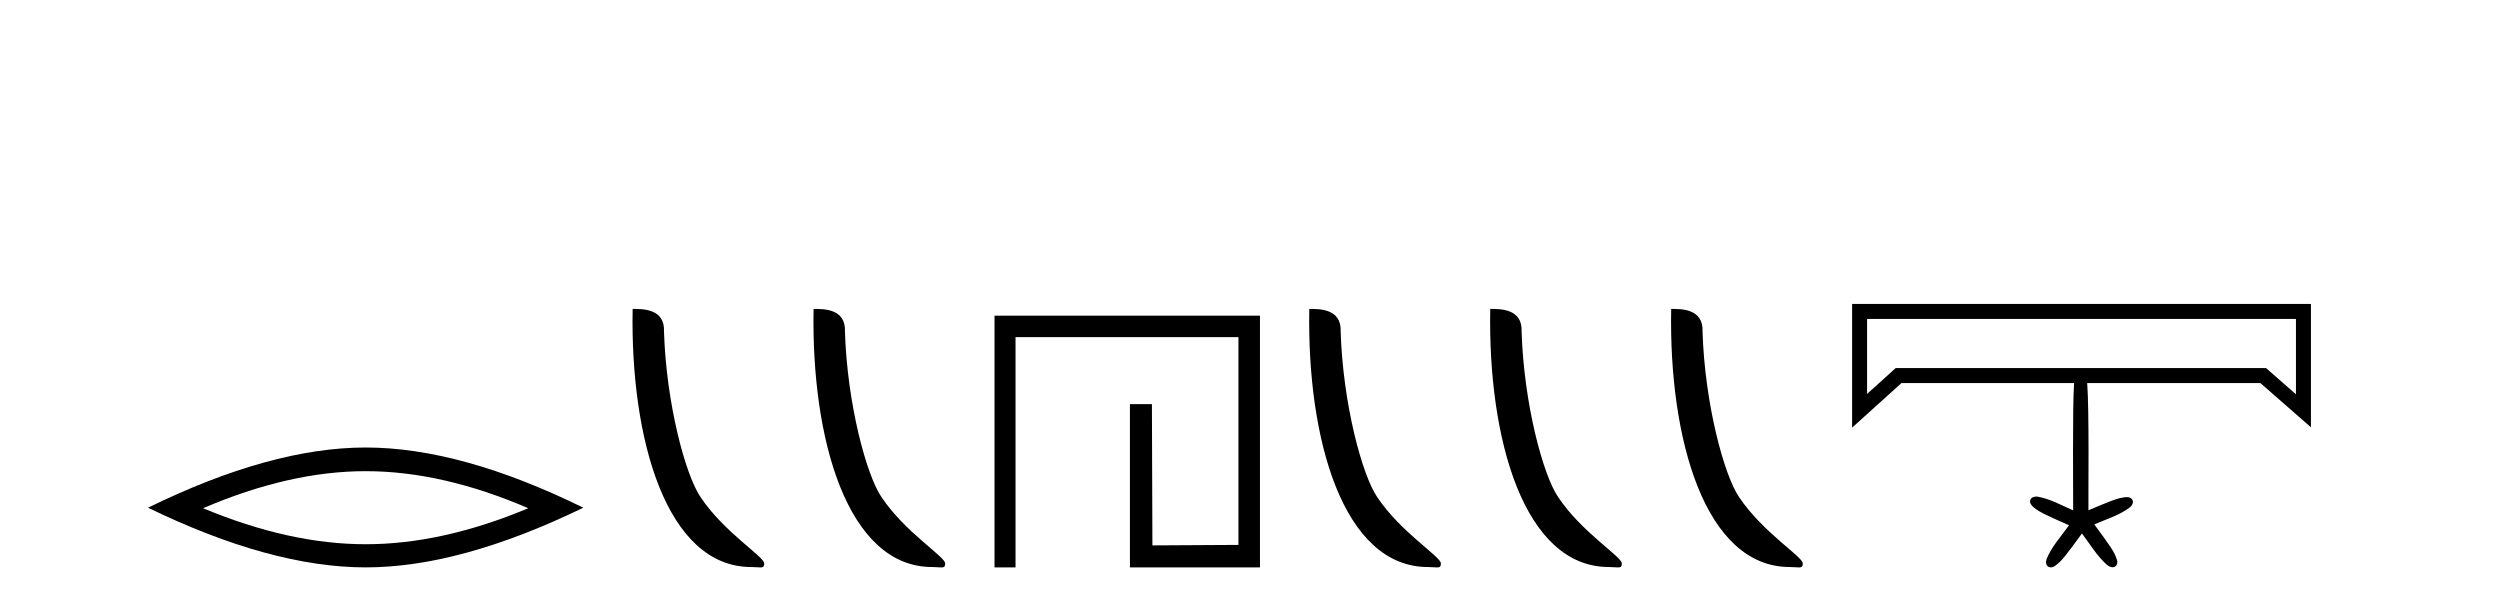 <?xml version='1.0' encoding='UTF-8' standalone='yes'?><svg xmlns='http://www.w3.org/2000/svg' xmlns:xlink='http://www.w3.org/1999/xlink' width='171.0' height='41.0' ><path d='M 25.011 32.228 Q 30.254 32.228 36.132 34.762 Q 30.254 37.226 25.011 37.226 Q 19.802 37.226 13.89 34.762 Q 19.802 32.228 25.011 32.228 ZM 25.011 30.609 Q 18.535 30.609 10.124 34.727 Q 18.535 38.809 25.011 38.809 Q 31.486 38.809 39.897 34.727 Q 31.521 30.609 25.011 30.609 Z' style='fill:#000000;stroke:none' /><path d='M 51.389 38.785 C 52.043 38.785 52.274 38.932 52.274 38.539 C 52.274 38.071 49.527 36.418 47.92 34.004 C 46.889 32.504 45.572 27.607 45.418 22.695 C 45.495 21.083 43.913 21.132 43.273 21.132 C 43.102 30.016 45.576 38.785 51.389 38.785 Z' style='fill:#000000;stroke:none' /><path d='M 63.765 38.785 C 64.419 38.785 64.65 38.932 64.65 38.539 C 64.65 38.071 61.904 36.418 60.296 34.004 C 59.265 32.504 57.948 27.607 57.795 22.695 C 57.871 21.083 56.29 21.132 55.649 21.132 C 55.478 30.016 57.953 38.785 63.765 38.785 Z' style='fill:#000000;stroke:none' /><path d='M 68.025 21.59 L 68.025 38.809 L 69.462 38.809 L 69.462 23.061 L 84.709 23.061 L 84.709 37.271 L 78.825 37.305 L 78.791 27.642 L 77.287 27.642 L 77.287 38.809 L 86.181 38.809 L 86.181 21.59 Z' style='fill:#000000;stroke:none' /><path d='M 97.672 38.785 C 98.326 38.785 98.557 38.932 98.557 38.539 C 98.557 38.071 95.811 36.418 94.203 34.004 C 93.172 32.504 91.855 27.607 91.702 22.695 C 91.778 21.083 90.197 21.132 89.556 21.132 C 89.385 30.016 91.86 38.785 97.672 38.785 Z' style='fill:#000000;stroke:none' /><path d='M 110.049 38.785 C 110.703 38.785 110.934 38.932 110.933 38.539 C 110.933 38.071 108.187 36.418 106.58 34.004 C 105.548 32.504 104.231 27.607 104.078 22.695 C 104.155 21.083 102.573 21.132 101.933 21.132 C 101.762 30.016 104.236 38.785 110.049 38.785 Z' style='fill:#000000;stroke:none' /><path d='M 122.425 38.785 C 123.079 38.785 123.31 38.932 123.31 38.539 C 123.31 38.071 120.564 36.418 118.956 34.004 C 117.925 32.504 116.608 27.607 116.454 22.695 C 116.531 21.083 114.949 21.132 114.309 21.132 C 114.138 30.016 116.612 38.785 122.425 38.785 Z' style='fill:#000000;stroke:none' /><path d='M 157.043 21.816 C 157.043 23.534 157.043 25.251 157.043 26.968 C 156.361 26.371 155.678 25.774 154.996 25.177 L 129.665 25.177 C 129.013 25.766 128.361 26.355 127.709 26.944 C 127.709 25.235 127.709 23.525 127.709 21.816 ZM 126.684 20.791 C 126.684 23.611 126.684 26.431 126.684 29.251 C 127.809 28.235 128.934 27.219 130.059 26.202 L 141.868 26.202 C 141.747 27.826 141.816 34.147 141.804 34.912 C 141.006 34.561 140.23 34.119 139.363 33.969 C 139.337 33.966 139.311 33.964 139.284 33.964 C 139.107 33.964 138.914 34.039 138.866 34.221 C 138.816 34.434 138.987 34.611 139.142 34.731 C 139.552 35.068 140.057 35.255 140.529 35.488 C 140.858 35.637 141.192 35.778 141.52 35.928 C 140.986 36.677 140.342 37.373 139.988 38.233 C 139.924 38.413 139.925 38.669 140.116 38.771 C 140.167 38.798 140.219 38.809 140.271 38.809 C 140.41 38.809 140.55 38.728 140.653 38.639 C 141.099 38.301 141.4 37.817 141.746 37.386 C 141.968 37.087 142.182 36.784 142.407 36.49 C 142.95 37.214 143.424 38.015 144.1 38.622 C 144.21 38.712 144.358 38.8 144.504 38.8 C 144.559 38.8 144.613 38.788 144.665 38.758 C 144.835 38.652 144.862 38.416 144.781 38.245 C 144.607 37.675 144.204 37.217 143.878 36.727 C 143.67 36.44 143.458 36.156 143.25 35.869 C 144.079 35.505 144.976 35.248 145.702 34.689 C 145.849 34.567 145.964 34.335 145.839 34.159 C 145.753 34.037 145.613 34.002 145.471 34.002 C 145.389 34.002 145.307 34.013 145.233 34.026 C 144.683 34.114 144.179 34.363 143.663 34.561 C 143.391 34.674 143.12 34.791 142.848 34.903 C 142.835 34.114 142.91 28.07 142.764 26.202 L 154.611 26.202 C 155.763 27.211 156.916 28.219 158.068 29.227 C 158.068 26.415 158.068 23.603 158.068 20.791 Z' style='fill:#000000;stroke:none' /></svg>